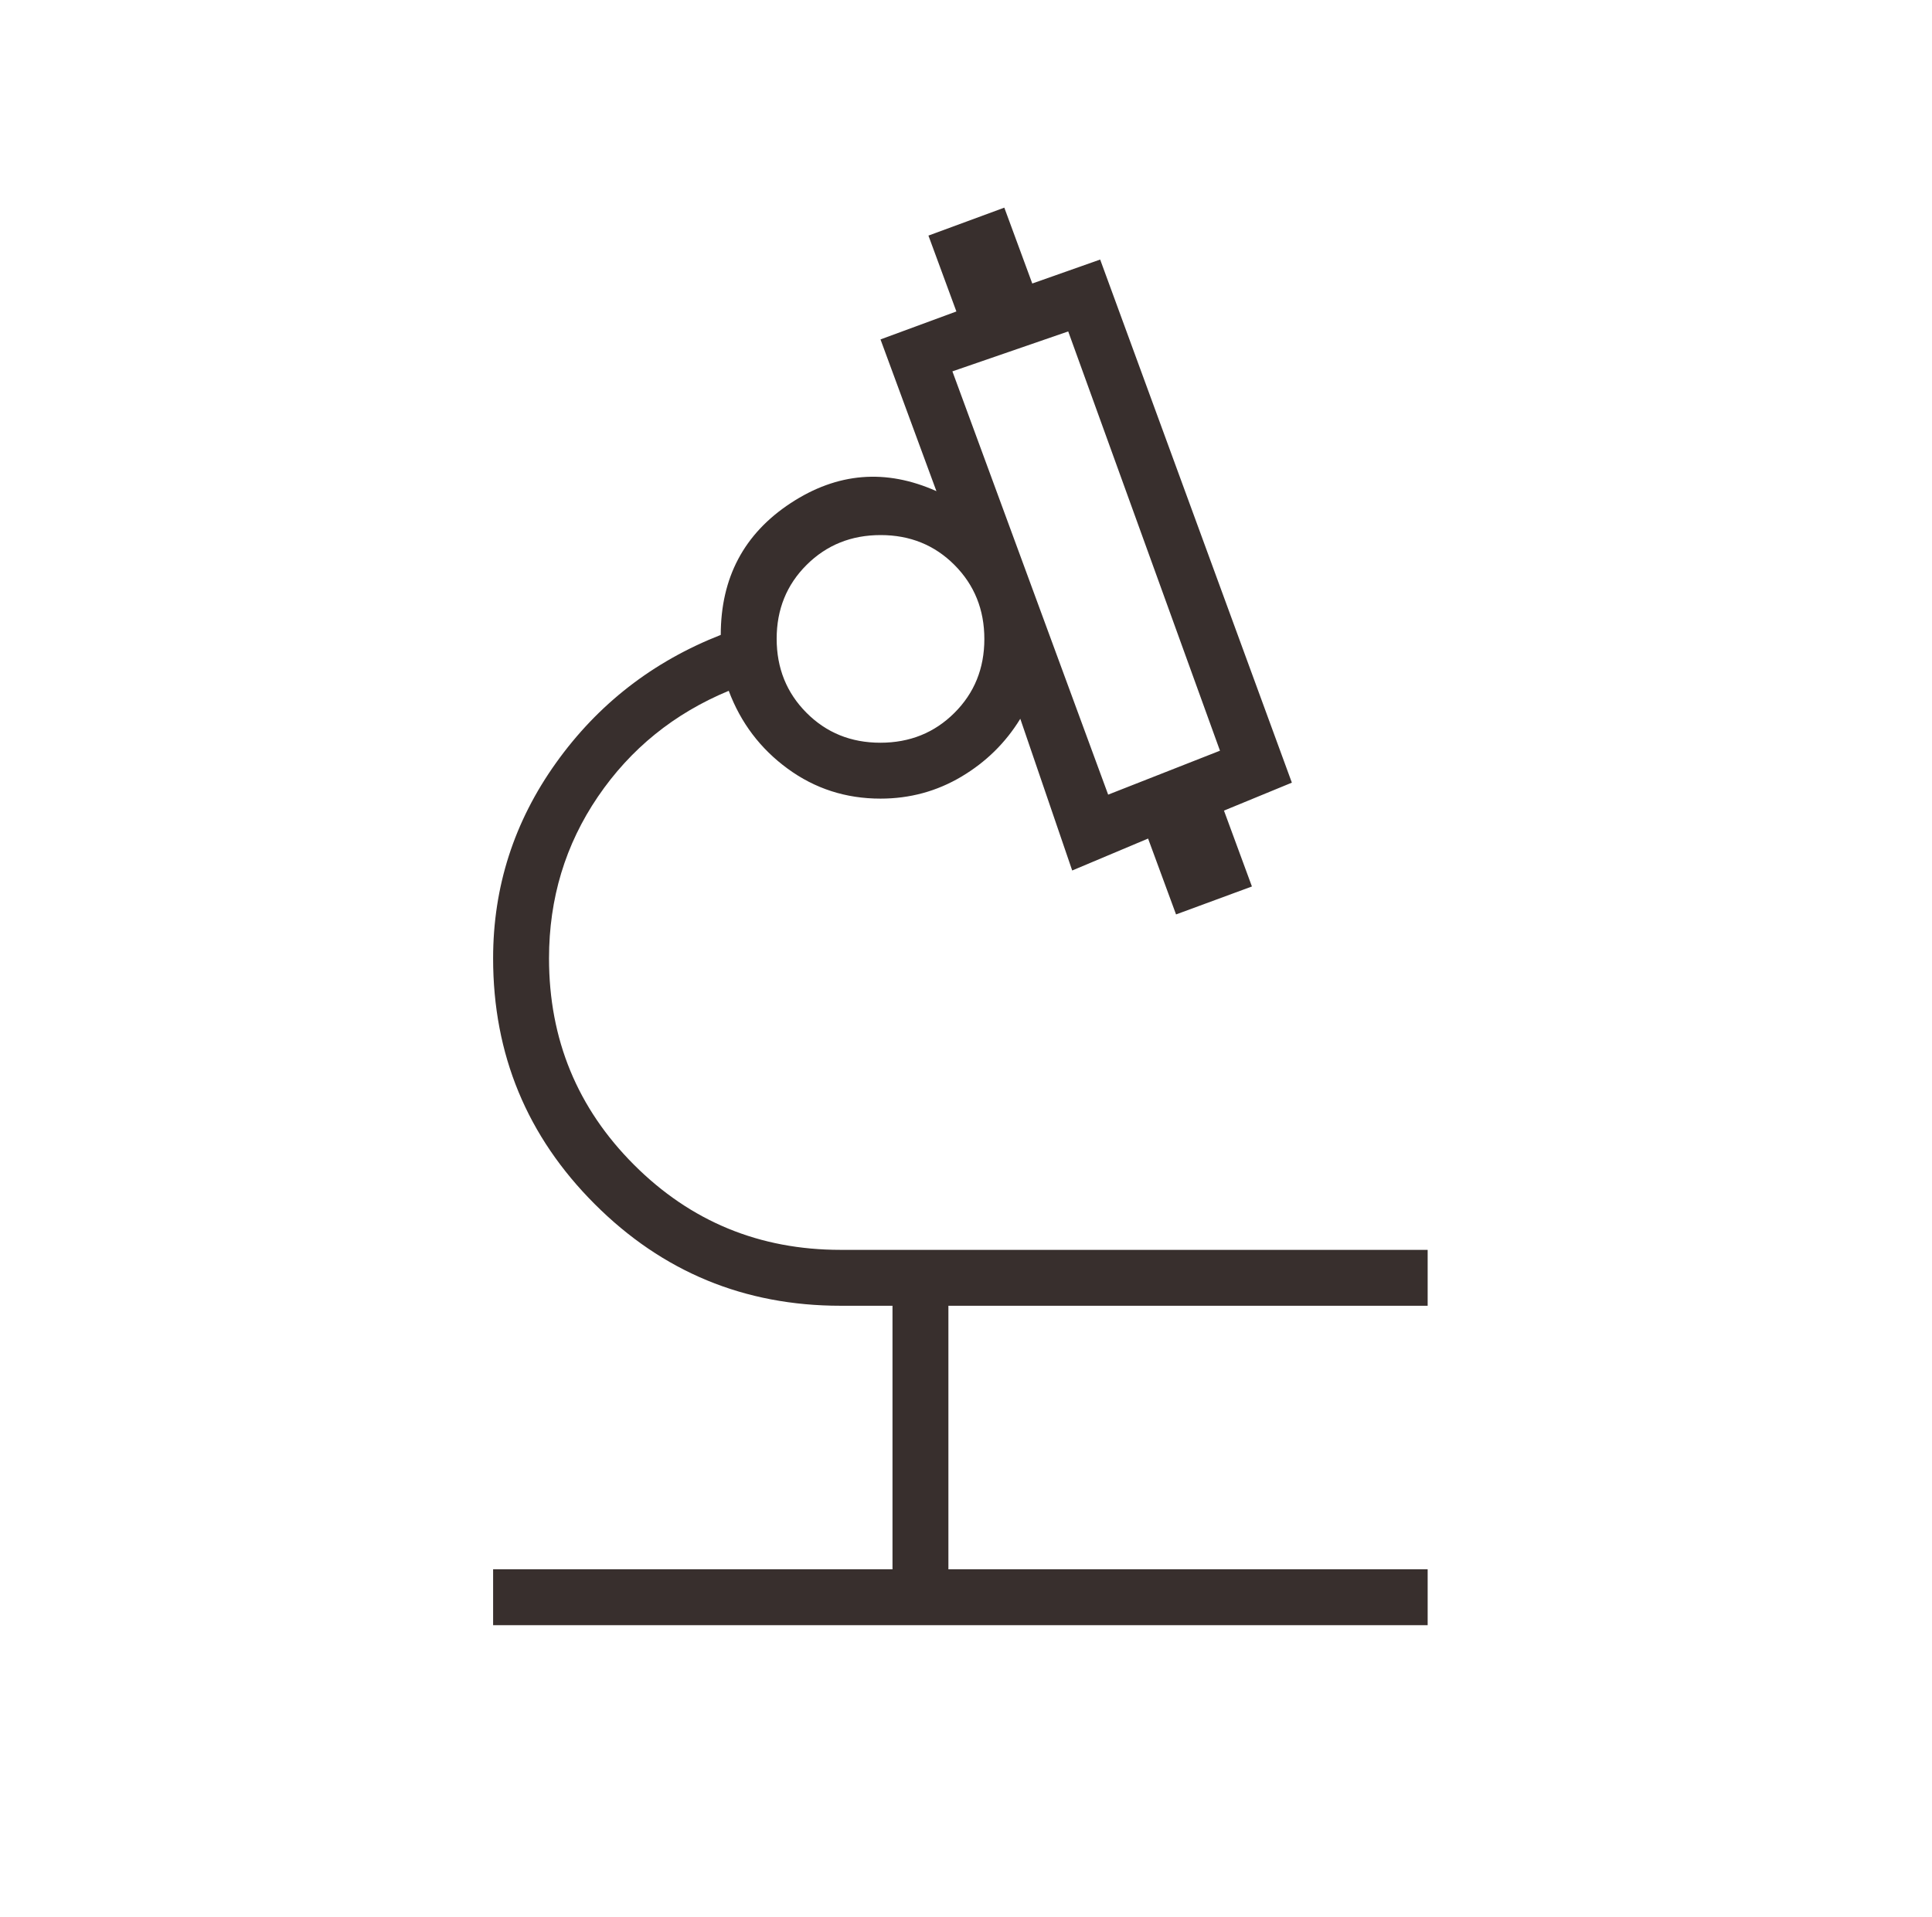 <svg xmlns="http://www.w3.org/2000/svg" width="129" height="128" viewBox="0 0 129 128" fill="none"><path d="M32.925 108.533V104.8H59.592V87.2H56.125C49.706 87.2 44.235 84.938 39.712 80.413C35.187 75.89 32.925 70.419 32.925 64C32.925 59.218 34.325 54.867 37.125 50.947C39.925 47.027 43.592 44.178 48.125 42.4C48.125 38.578 49.68 35.645 52.791 33.6C55.903 31.556 59.147 31.289 62.525 32.8L58.791 22.667L63.858 20.8L61.992 15.733L67.058 13.867L68.925 18.933L73.458 17.333L86.258 52.267L81.725 54.133L83.591 59.2L78.525 61.067L76.658 56L71.591 58.133L68.125 48C67.147 49.6 65.836 50.889 64.192 51.867C62.547 52.844 60.747 53.333 58.791 53.333C56.48 53.333 54.414 52.667 52.592 51.333C50.769 50 49.458 48.267 48.658 46.133C45.014 47.645 42.103 50 39.925 53.2C37.747 56.4 36.658 60 36.658 64C36.658 69.407 38.551 74.004 42.336 77.789C46.121 81.574 50.718 83.467 56.125 83.467H95.325V87.2H63.325V104.8H95.325V108.533H32.925ZM73.992 53.067L81.458 50.133L71.325 22.133L63.592 24.8L73.992 53.067ZM58.782 49.6C60.744 49.6 62.392 48.937 63.725 47.609C65.058 46.282 65.725 44.638 65.725 42.676C65.725 40.714 65.061 39.067 63.734 37.733C62.407 36.4 60.763 35.733 58.801 35.733C56.839 35.733 55.191 36.397 53.858 37.724C52.525 39.051 51.858 40.696 51.858 42.657C51.858 44.619 52.522 46.267 53.849 47.6C55.176 48.933 56.82 49.6 58.782 49.6Z" fill="#382F2D"></path></svg>